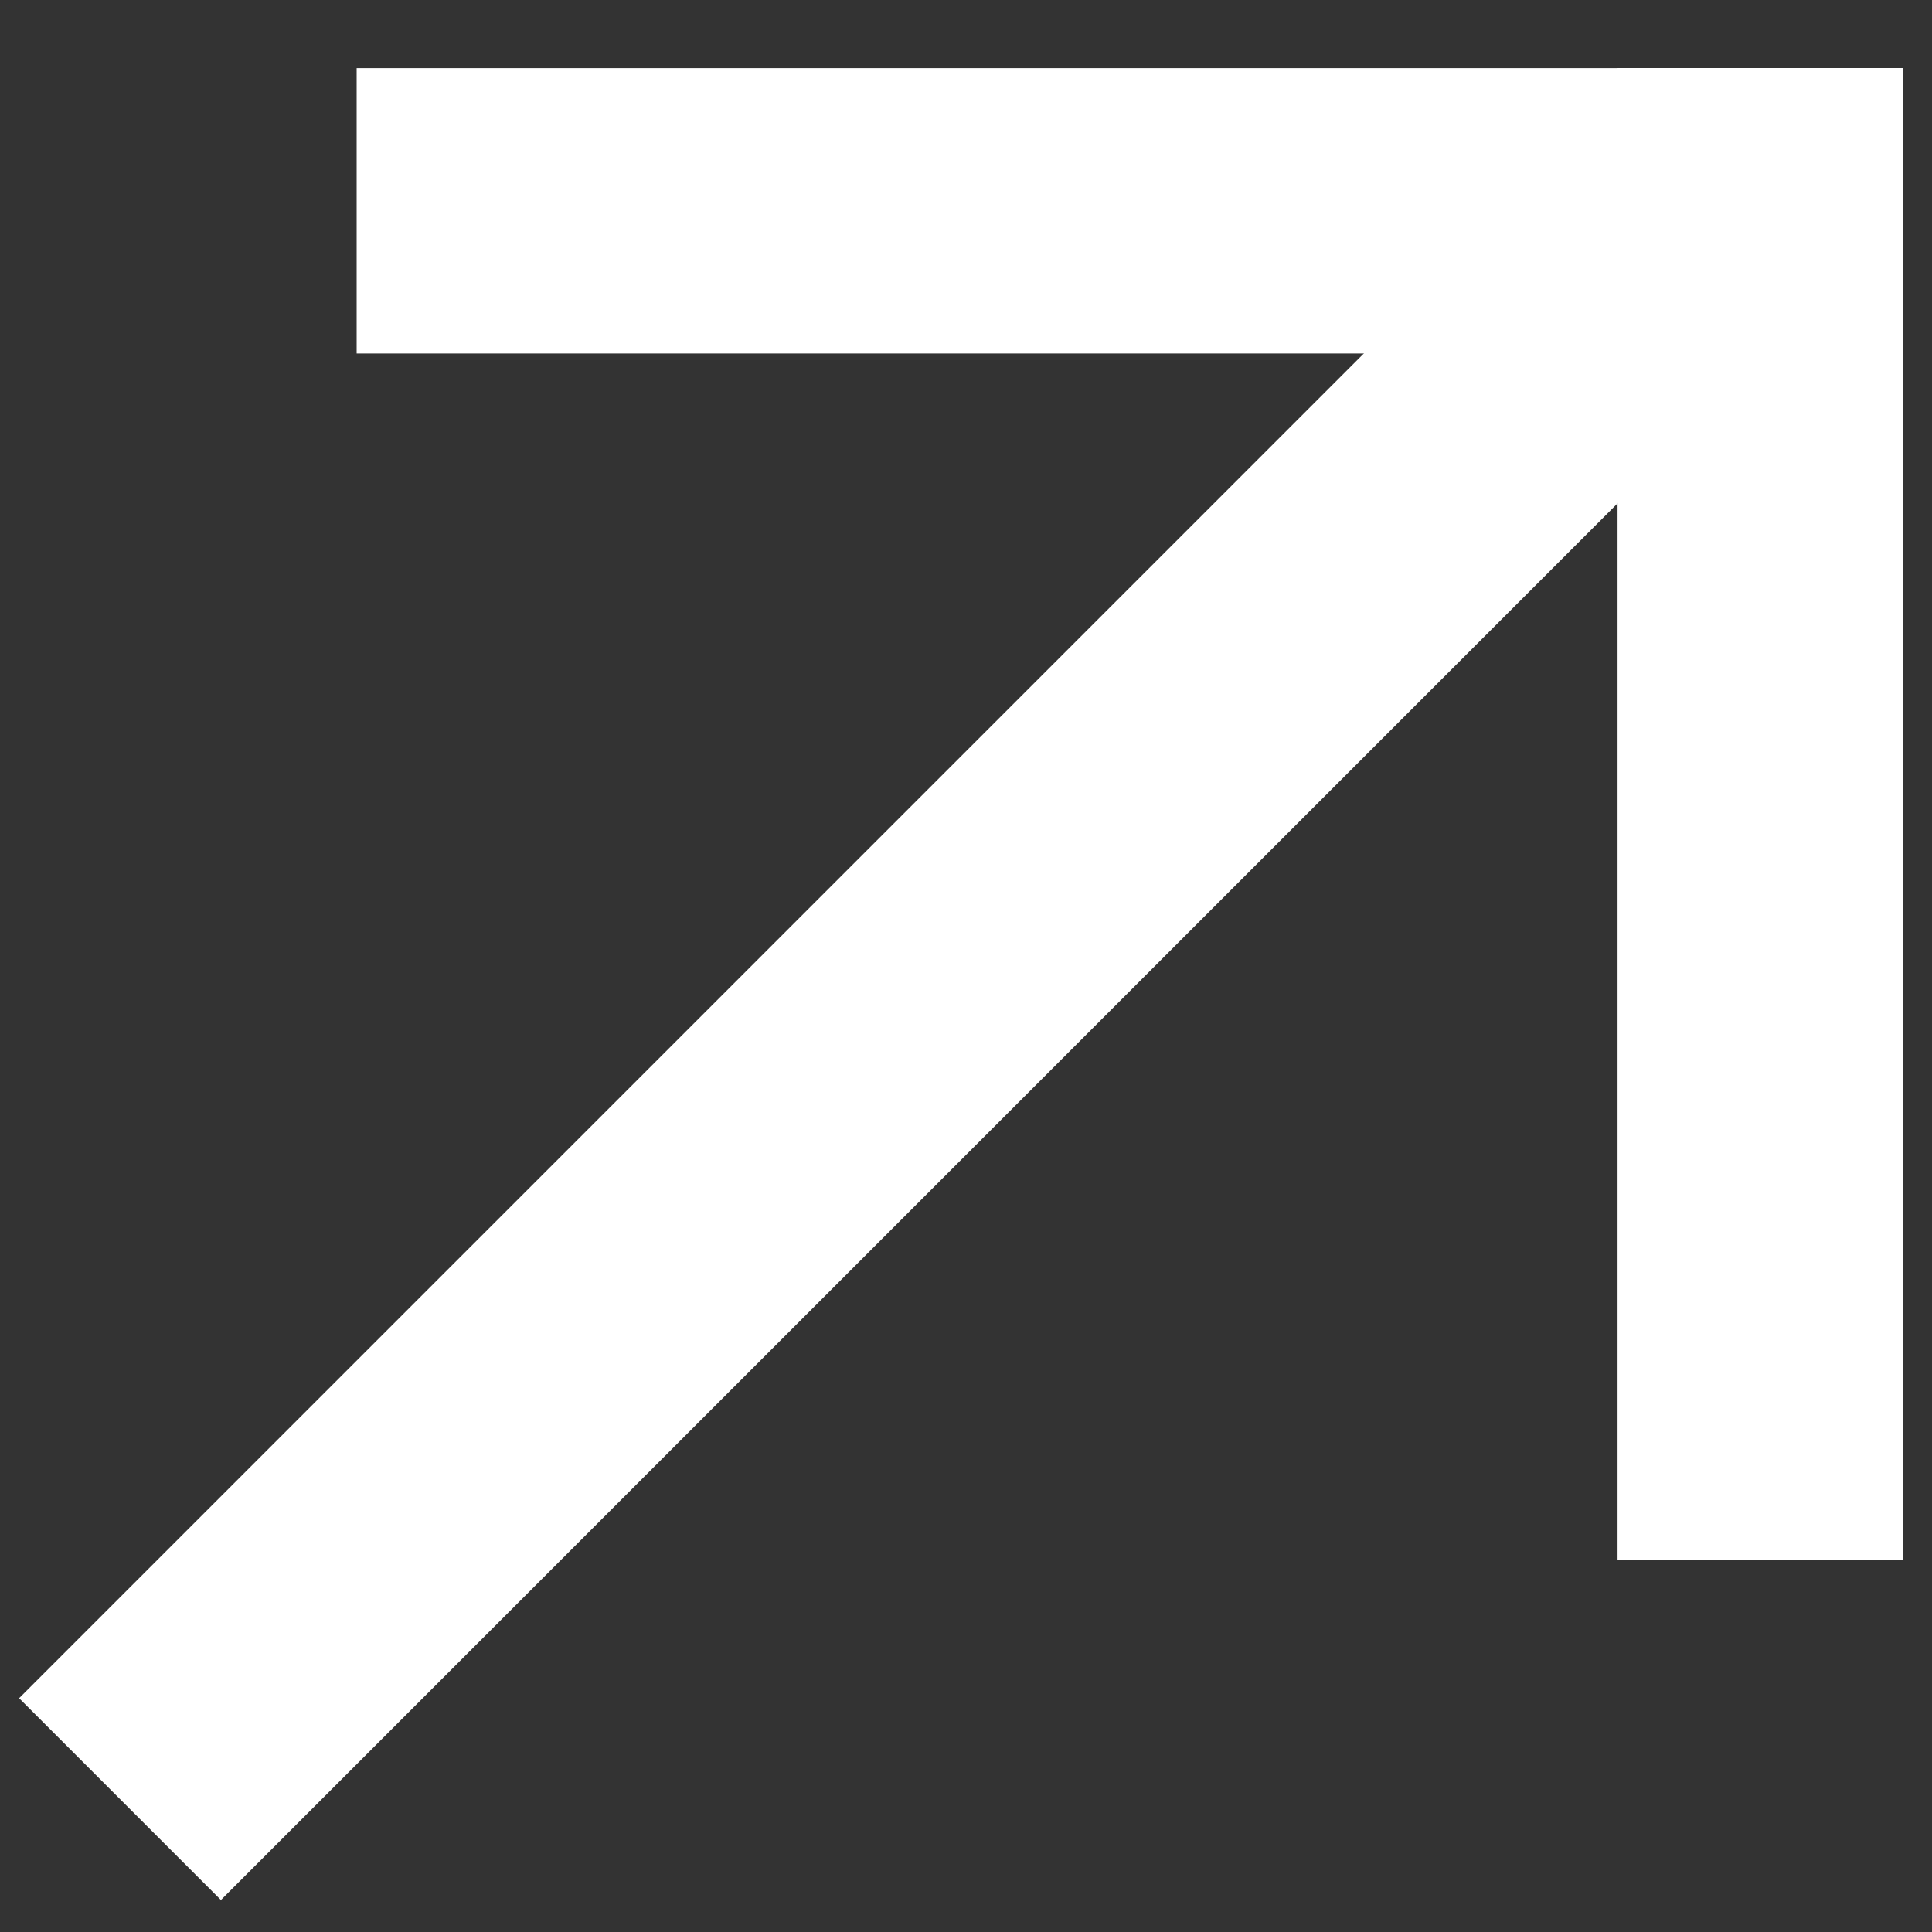 <svg width="25" height="25" viewBox="0 0 25 25" fill="none" xmlns="http://www.w3.org/2000/svg">
<rect x="0" y="0" width="25" height="25" fill="#333333" stroke="none"/>
<rect x="5.115" y="1.381" width="18.303" height="2.693" fill="white" stroke="white"/>
<rect x="21.431" y="19.683" width="18.303" height="2.693" transform="rotate(-90 21.431 19.683)" fill="white" stroke="white"/>
<rect x="21.341" y="1.588" width="2.693" height="28.831" transform="rotate(45 21.341 1.588)" fill="white" stroke="white"/>
</svg>
